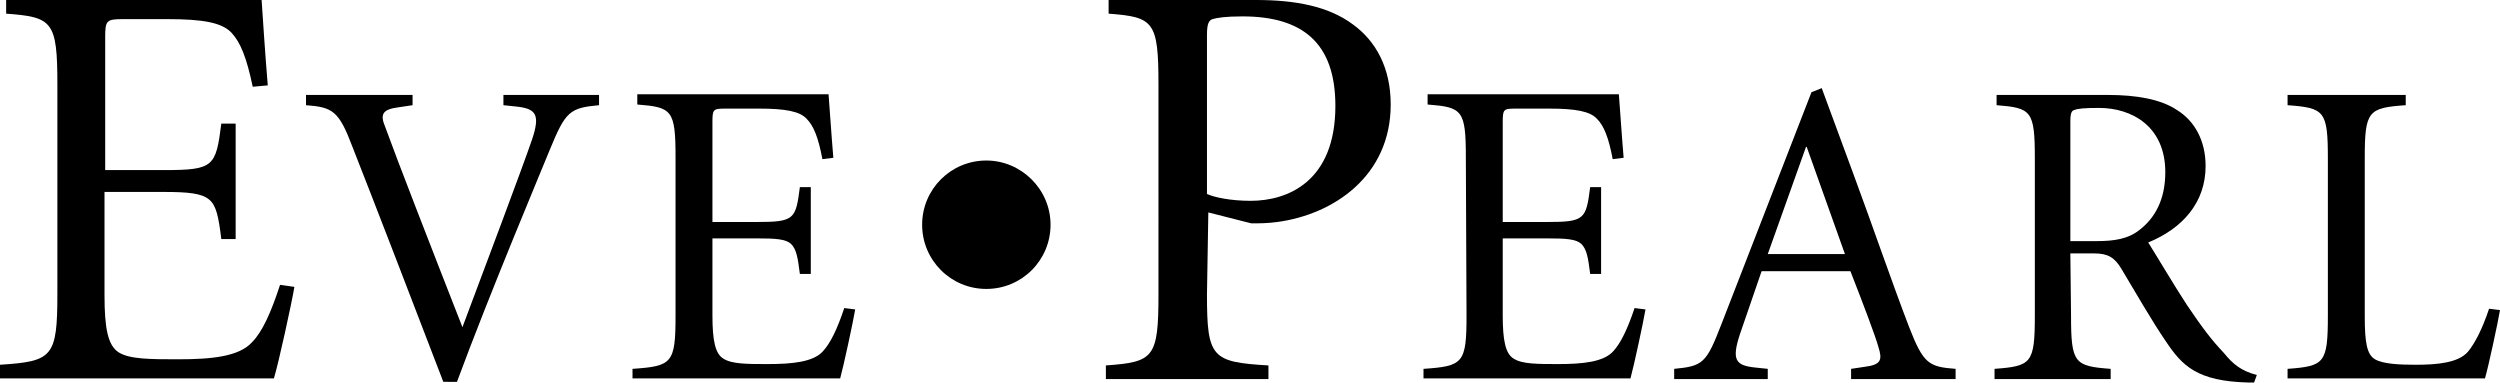 <?xml version="1.0" encoding="utf-8"?>
<!-- Generator: Adobe Illustrator 19.0.0, SVG Export Plug-In . SVG Version: 6.00 Build 0)  -->
<svg version="1.1" id="Layer_1" xmlns="http://www.w3.org/2000/svg" xmlns:xlink="http://www.w3.org/1999/xlink" x="0px" y="0px"
	 viewBox="0 0 366 56" style="enable-background:new 0 0 366 56;" xml:space="preserve">
<style type="text/css">
	.st0{clip-path:url(#SVGID_2_);}
</style>
<g>
	<defs>
		<rect id="SVGID_1_" y="0" width="366" height="56"/>
	</defs>
	<clipPath id="SVGID_2_">
		<use xlink:href="#SVGID_1_"  style="overflow:visible;"/>
	</clipPath>
	<path class="st0" d="M8.4,12.4C8.4,3.1,7.7,2.5,0.9,2V0h37.4c0.1,1.5,0.5,7.7,0.9,12.5L37,12.7c-0.9-4.3-1.8-6.5-3.1-7.9
		c-1.4-1.5-4.2-2-9.4-2h-6.5c-2.4,0-2.6,0.2-2.6,2.6v19.5h8.6c7.3,0,7.6-0.5,8.4-6.8h2.1V35h-2.1c-0.4-3.2-0.7-4.9-1.8-5.8
		c-1.1-0.9-3-1.1-6.7-1.1h-8.6v15.1c0,4.9,0.5,7.4,2.1,8.4c1.6,1,4.7,1,8.7,1c4.9,0,8.9-0.4,10.8-2.5c1.5-1.5,2.8-4.4,4.1-8.4
		l2.1,0.3c-0.4,2.4-2.3,11.1-3,13.4H0v-2c7.7-0.5,8.4-1.1,8.4-10.4"/>
	<path class="st0" d="M64.9,55.9c-4.4-11.5-10.5-27.3-13.3-34.4c-2-5.3-2.9-5.8-6.8-6.1v-1.5h15.6v1.5l-2,0.3c-2.4,0.3-2.8,1-2,2.9
		c1.7,4.7,6.6,17.3,11.3,29.3c3.3-8.8,8.8-23.4,10.2-27.5c1.2-3.6,0.6-4.5-2.3-4.8l-1.9-0.2v-1.5h14v1.5c-4.3,0.4-4.9,0.9-7.2,6.5
		c-0.8,2-8.8,21-13.6,34"/>
	<path class="st0" d="M98.9,23.1c0-7-0.5-7.4-5.6-7.8v-1.5h28c0.1,1.1,0.4,5.8,0.7,9.3l-1.6,0.2c-0.6-3.2-1.3-4.9-2.3-5.9
		c-1-1.1-3.1-1.5-7-1.5h-4.9c-1.8,0-1.9,0.1-1.9,2v14.6h6.5c5.5,0,5.7-0.4,6.3-5.1h1.6v12.7h-1.6c-0.3-2.4-0.5-3.6-1.3-4.4
		c-0.8-0.7-2.2-0.8-5-0.8h-6.5v11.3c0,3.6,0.4,5.6,1.6,6.3c1.2,0.8,3.5,0.8,6.5,0.8c3.6,0,6.7-0.3,8.1-1.9c1.1-1.2,2.1-3.3,3.1-6.3
		l1.6,0.2c-0.3,1.8-1.7,8.3-2.2,10.1H92.6V54c5.8-0.4,6.3-0.8,6.3-7.8"/>
	<path class="st0" d="M176.7,43.1c0,9.3,0.7,9.9,9,10.4v2h-23.8v-2c7-0.5,7.7-1.1,7.7-10.4V12.4c0-9.3-0.7-9.9-7.3-10.4V0h21.6
		c5.7,0,10.6,0.9,14.2,3.6c3.3,2.4,5.5,6.3,5.5,11.7c0,10.5-8.4,16.1-16.6,17.2c-1.4,0.2-2.8,0.2-3.8,0.2l-6.3-1.6 M176.7,28.4
		c1.1,0.5,3.5,1,6.4,1c5.4,0,12.4-2.8,12.4-13.9c0-9.3-4.9-13.1-13.6-13.1c-2.5,0-3.7,0.2-4.4,0.4c-0.5,0.2-0.8,0.6-0.8,2.3V28.4z"
		/>
	<path class="st0" d="M214.6,23.1c0-7-0.5-7.4-5.6-7.8v-1.5h28c0.1,1.1,0.4,5.8,0.7,9.3l-1.6,0.2c-0.6-3.2-1.3-4.9-2.3-5.9
		c-1-1.1-3.1-1.5-7-1.5h-4.9c-1.8,0-1.9,0.1-1.9,2v14.6h6.5c5.5,0,5.7-0.4,6.3-5.1h1.6v12.7h-1.6c-0.3-2.4-0.5-3.6-1.3-4.4
		c-0.8-0.7-2.2-0.8-5-0.8H220v11.3c0,3.6,0.4,5.6,1.6,6.3c1.2,0.8,3.5,0.8,6.5,0.8c3.6,0,6.7-0.3,8.1-1.9c1.1-1.2,2.1-3.3,3.1-6.3
		l1.6,0.2c-0.3,1.8-1.7,8.3-2.2,10.1h-30.3V54c5.8-0.4,6.3-0.8,6.3-7.8"/>
	<path class="st0" d="M271,54l2-0.3c2.4-0.3,2.6-1,2-2.9c-0.4-1.5-2.3-6.5-4.1-11.1h-13c-0.6,1.7-2.3,6.7-3.2,9.3
		c-1.2,3.7-0.6,4.5,2.2,4.8l1.9,0.2v1.5h-13.7V54c4.2-0.4,4.7-0.8,6.9-6.5l13.2-34l1.5-0.6l4.5,12.2c3,8.1,5.8,16.3,8.3,22.8
		c2.1,5.4,2.9,5.8,6.8,6.1v1.5H271 M258.8,37.2h11.3l-5.6-15.7h-0.1L258.8,37.2z"/>
	<path class="st0" d="M303.2,46.2c0,7,0.5,7.4,5.8,7.8v1.5h-17V54c5.4-0.4,5.9-0.8,5.9-7.8v-23c0-7-0.5-7.4-5.6-7.8v-1.5h16.3
		c4.1,0,7.7,0.6,10.1,2.2c2.6,1.6,4.2,4.5,4.2,8.2c0,5.3-3.3,9.1-8.4,11.2c1.2,1.9,3.8,6.3,5.7,9.2c2.3,3.4,3.6,5.1,5.4,7
		c1.3,1.6,2.5,2.6,4.8,3.2L330,56h-0.9c-7.4-0.2-9.6-2.4-12-6c-2-2.9-4.7-7.6-6.5-10.6c-1-1.7-2-2.3-4-2.3h-3.5 M303.2,35.3h3.7
		c2.6,0,4.7-0.3,6.4-1.7c2.8-2.2,3.7-5.3,3.7-8.4c0-6.7-4.9-9.4-9.7-9.4c-2.2,0-3.1,0.1-3.6,0.3c-0.4,0.1-0.6,0.4-0.6,1.7V35.3z"/>
	<path class="st0" d="M346.2,46.3c0,3.8,0.3,5.6,1.5,6.3c1.2,0.7,3.6,0.8,6,0.8c3.2,0,6.2-0.3,7.6-1.9c1-1.2,2.1-3.3,3.1-6.3
		l1.6,0.2c-0.3,1.8-1.7,8.3-2.2,10h-28.9V54c5.4-0.4,5.9-0.8,5.9-7.8v-23c0-7-0.5-7.4-5.9-7.8v-1.5h17.3v1.5c-5.5,0.4-6,0.8-6,7.8"
		/>
	<path class="st0" d="M153.8,32.9c0,5.2-4.2,9.4-9.4,9.4c-5.2,0-9.4-4.2-9.4-9.4c0-5.2,4.2-9.4,9.4-9.4
		C149.5,23.5,153.8,27.7,153.8,32.9"/>
</g>
</svg>
